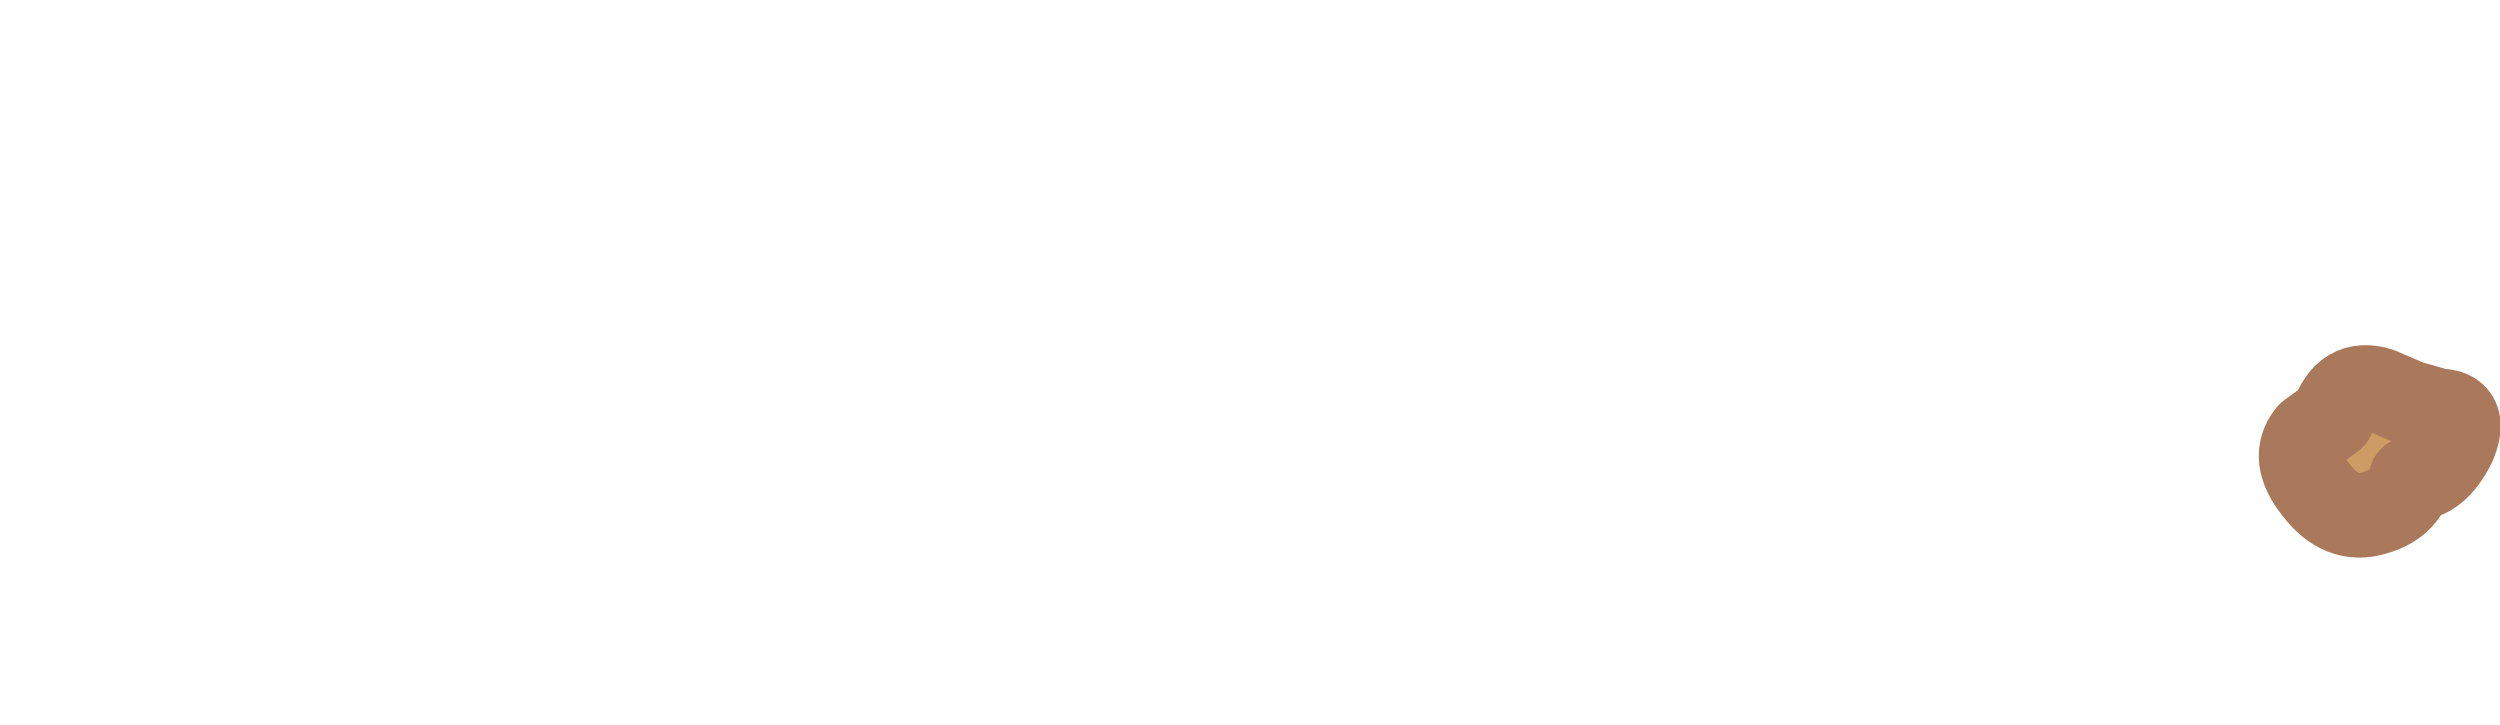 <?xml version="1.0" encoding="UTF-8" standalone="no"?>
<svg xmlns:xlink="http://www.w3.org/1999/xlink" height="17.1px" width="59.0px" xmlns="http://www.w3.org/2000/svg">
  <g transform="matrix(1.0, 0.0, 0.0, 1.0, 98.55, 20.25)">
    <path d="M-44.05 -10.0 Q-44.5 -9.45 -43.9 -8.7 -43.3 -7.9 -42.5 -8.15 -41.8 -8.35 -41.65 -8.95 -41.05 -8.95 -40.65 -9.75 -40.3 -10.55 -41.0 -10.55 -41.35 -10.65 -41.7 -10.75 L-42.4 -11.05 Q-43.2 -11.3 -43.5 -10.4 L-44.05 -10.0" fill="#cd9b64" fill-rule="evenodd" stroke="none">
      <animate attributeName="fill" dur="2s" repeatCount="indefinite" values="#cd9b64;#cd9b65"/>
      <animate attributeName="fill-opacity" dur="2s" repeatCount="indefinite" values="1.0;1.0"/>
      <animate attributeName="d" dur="2s" repeatCount="indefinite" values="M-44.05 -10.0 Q-44.5 -9.45 -43.9 -8.7 -43.3 -7.9 -42.5 -8.15 -41.8 -8.35 -41.65 -8.95 -41.05 -8.95 -40.65 -9.75 -40.3 -10.55 -41.0 -10.55 -41.35 -10.65 -41.7 -10.75 L-42.4 -11.05 Q-43.2 -11.3 -43.5 -10.4 L-44.05 -10.0;M-96.65 -13.8 Q-98.8 -10.95 -95.9 -7.2 -92.75 -3.15 -88.7 -4.45 -85.2 -5.6 -84.55 -8.55 -81.55 -8.45 -79.65 -12.5 -77.8 -16.55 -81.2 -16.55 -82.6 -16.55 -84.8 -17.45 L-88.3 -18.95 Q-92.3 -20.3 -93.9 -15.9 L-96.65 -13.8"/>
    </path>
    <path d="M-44.05 -10.0 L-43.5 -10.4 Q-43.2 -11.3 -42.4 -11.05 L-41.7 -10.75 Q-41.35 -10.65 -41.0 -10.55 -40.3 -10.55 -40.65 -9.75 -41.05 -8.95 -41.65 -8.95 -41.8 -8.35 -42.5 -8.15 -43.3 -7.9 -43.9 -8.7 -44.5 -9.45 -44.05 -10.0 L-43.5 -10.4 Q-43.2 -11.3 -42.4 -11.05 L-41.7 -10.75 Q-41.35 -10.65 -41.0 -10.55 -40.3 -10.55 -40.65 -9.75 -41.05 -8.95 -41.65 -8.95 -41.8 -8.35 -42.5 -8.15 -43.3 -7.9 -43.9 -8.7 -44.5 -9.45 -44.05 -10.0" fill="none" stroke="#aa785a" stroke-linecap="round" stroke-linejoin="round" stroke-width="2.0">
      <animate attributeName="stroke" dur="2s" repeatCount="indefinite" values="#aa785a;#aa785b"/>
      <animate attributeName="stroke-width" dur="2s" repeatCount="indefinite" values="2.0;2.0"/>
      <animate attributeName="fill-opacity" dur="2s" repeatCount="indefinite" values="1.0;1.0"/>
      <animate attributeName="d" dur="2s" repeatCount="indefinite" values="M-44.05 -10.0 L-43.5 -10.4 Q-43.2 -11.3 -42.4 -11.05 L-41.7 -10.75 Q-41.35 -10.65 -41.0 -10.55 -40.3 -10.55 -40.65 -9.75 -41.05 -8.95 -41.65 -8.95 -41.8 -8.35 -42.5 -8.15 -43.3 -7.9 -43.9 -8.7 -44.5 -9.45 -44.05 -10.0 L-43.5 -10.4 Q-43.2 -11.3 -42.4 -11.05 L-41.7 -10.75 Q-41.35 -10.65 -41.0 -10.55 -40.3 -10.55 -40.65 -9.75 -41.05 -8.95 -41.65 -8.95 -41.8 -8.35 -42.5 -8.15 -43.3 -7.9 -43.9 -8.7 -44.5 -9.45 -44.05 -10.0;M-96.65 -13.8 L-93.9 -15.9 Q-92.3 -20.3 -88.3 -18.95 L-84.8 -17.45 Q-82.6 -16.55 -81.2 -16.55 -77.8 -16.55 -79.65 -12.5 -81.55 -8.45 -84.55 -8.55 -85.2 -5.6 -88.7 -4.45 -92.75 -3.15 -95.9 -7.2 -98.8 -10.95 -96.65 -13.8 L-93.9 -15.9 Q-92.3 -20.3 -88.3 -18.95 L-84.8 -17.45 Q-82.6 -16.55 -81.2 -16.55 -77.8 -16.55 -79.65 -12.5 -81.55 -8.45 -84.55 -8.55 -85.2 -5.6 -88.7 -4.45 -92.75 -3.15 -95.9 -7.2 -98.8 -10.95 -96.65 -13.8"/>
    </path>
  </g>
</svg>
